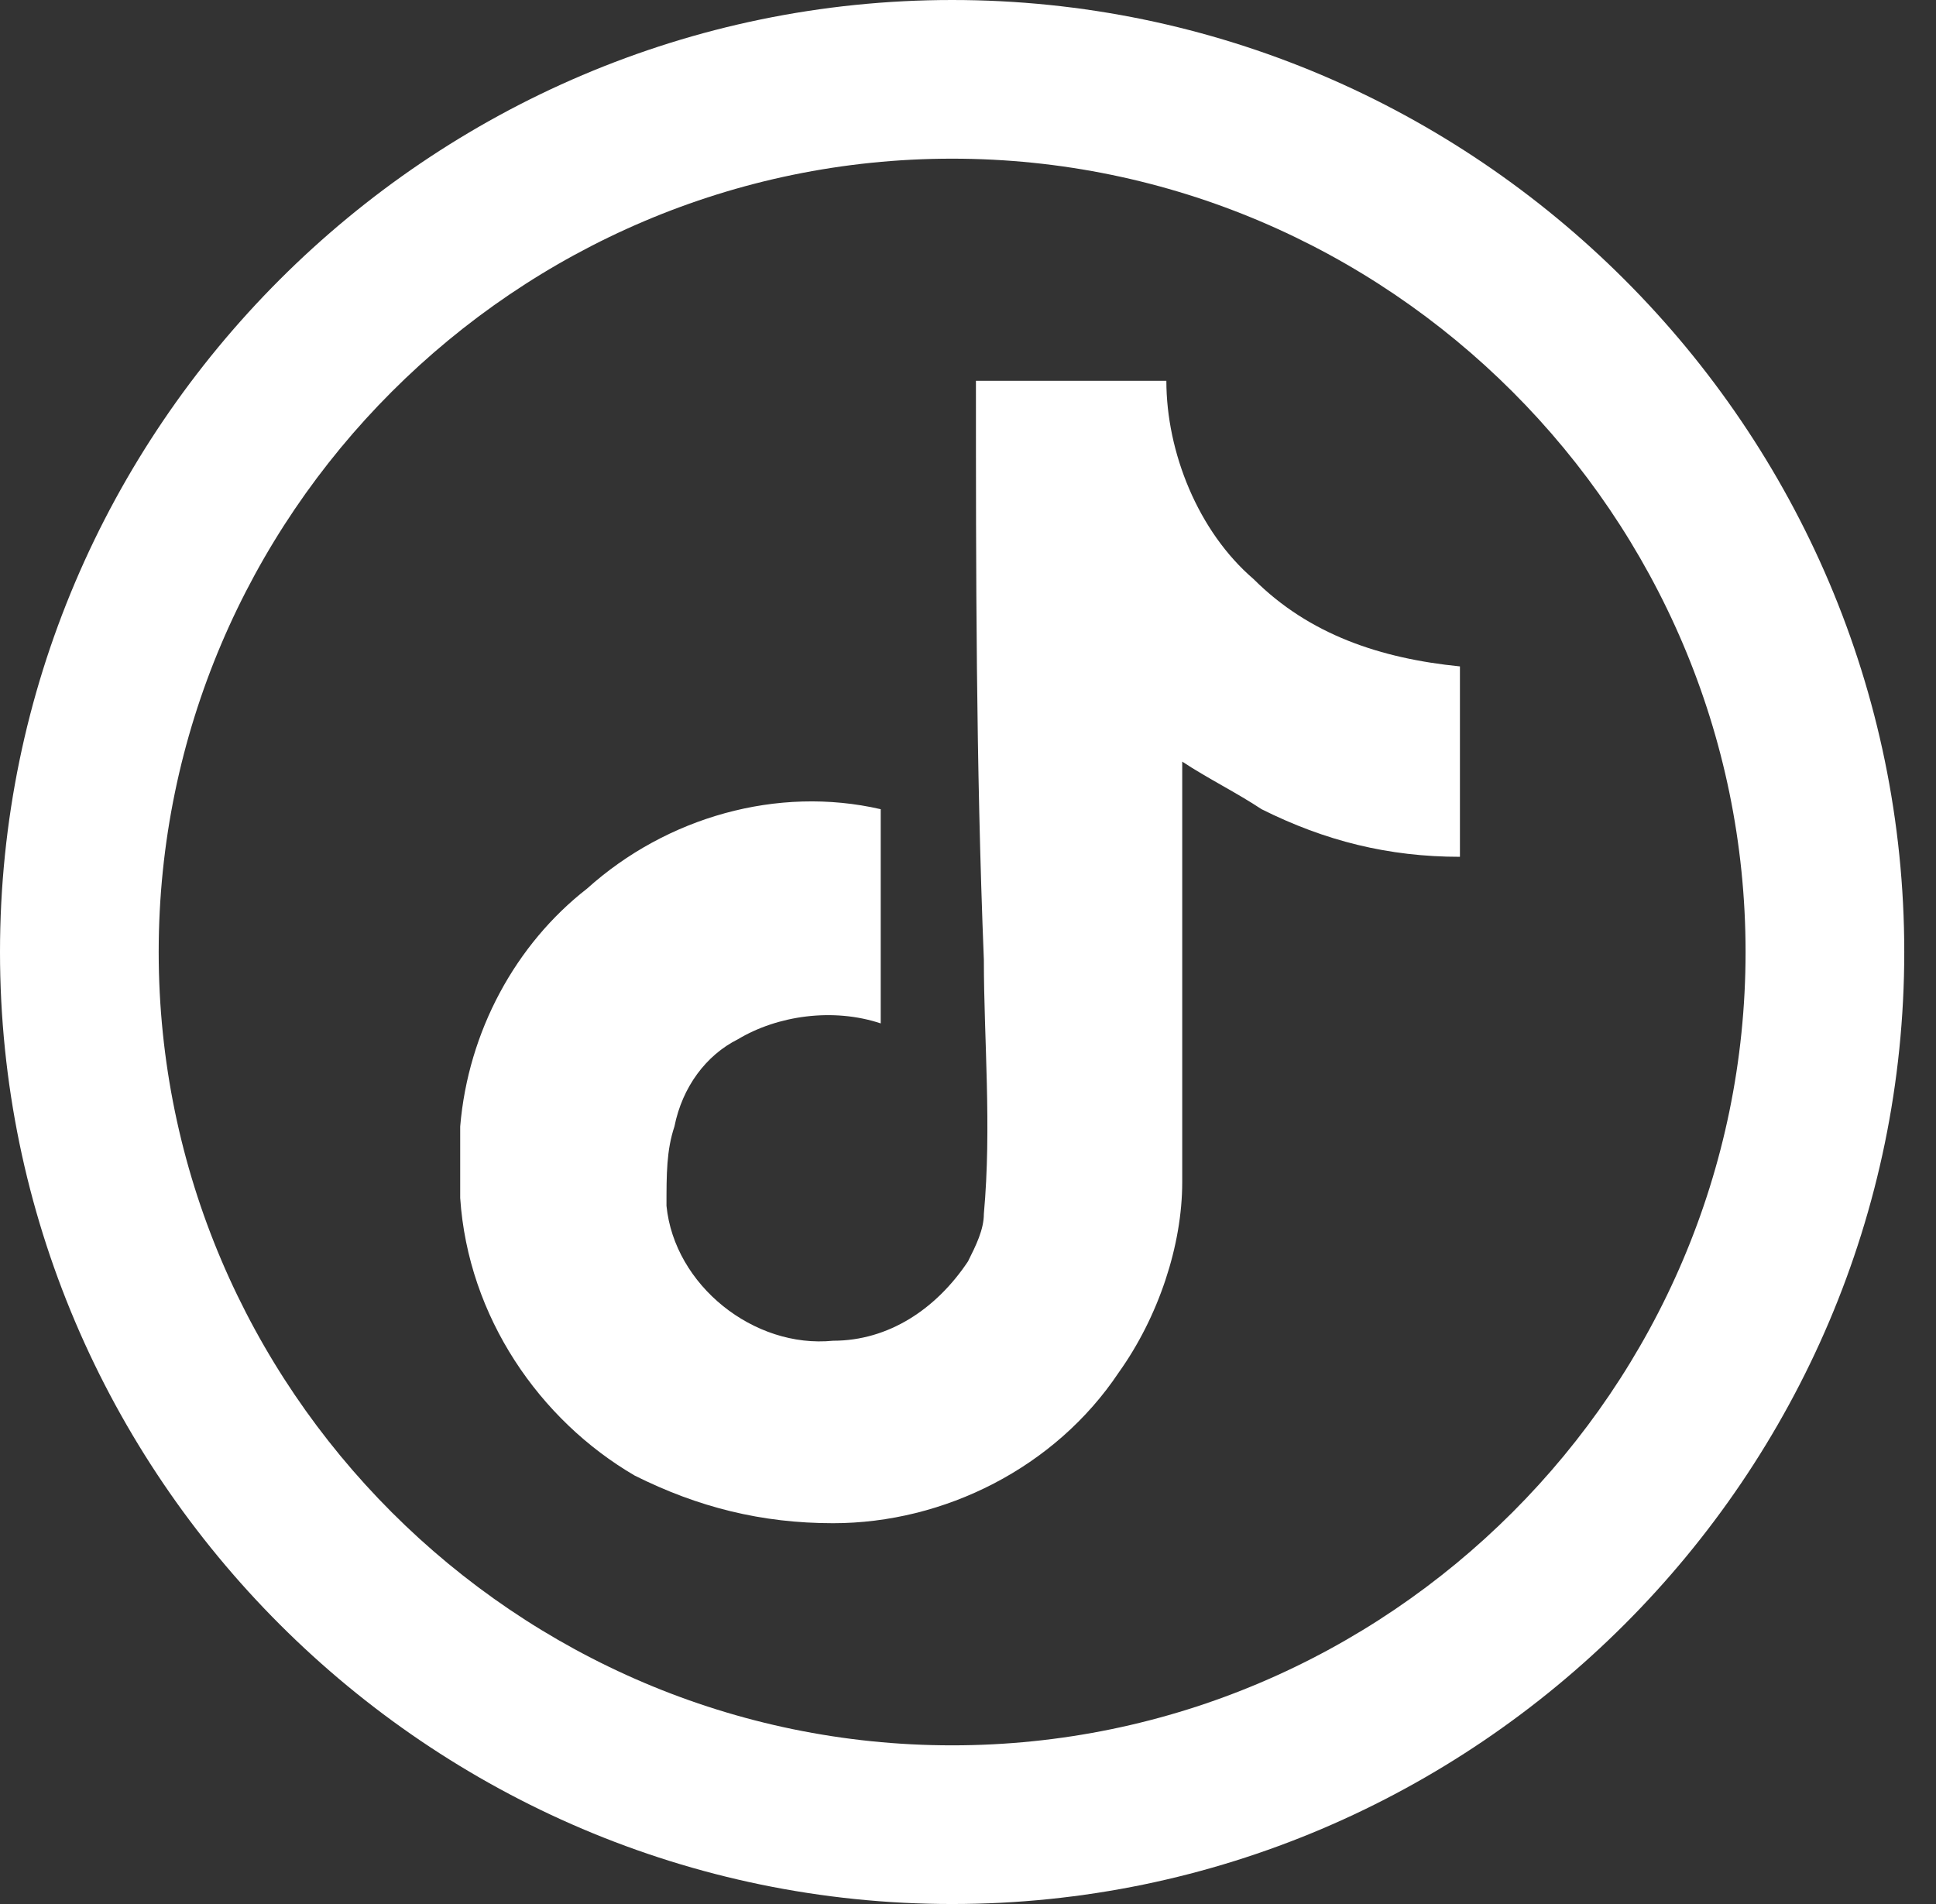<?xml version="1.0" encoding="utf-8"?>
<!-- Generator: Adobe Illustrator 25.2.1, SVG Export Plug-In . SVG Version: 6.00 Build 0)  -->
<svg version="1.1" id="Livello_1" xmlns="http://www.w3.org/2000/svg" xmlns:xlink="http://www.w3.org/1999/xlink" x="0px" y="0px"
	 viewBox="0 0 24.4 24" style="enable-background:new 0 0 24.4 24;" xml:space="preserve">
<rect x="0" y="0" width="24.4" height="24" fill="#333333" stroke="none"/>
<style type="text/css">
	.st0{fill:#FFFFFF;}
</style>
<path class="st0" d="M12.3,4.8c0.8,0,1.6,0,2.4,0c0,0.9,0.4,1.9,1.1,2.5c0.7,0.7,1.6,1,2.6,1.1v2.4c-0.9,0-1.7-0.2-2.5-0.6
	c-0.3-0.2-0.7-0.4-1-0.6c0,1.8,0,3.5,0,5.3c0,0.8-0.3,1.7-0.8,2.4c-0.8,1.2-2.2,1.9-3.6,1.9c-0.9,0-1.7-0.2-2.5-0.6
	c-1.2-0.7-2.1-2-2.2-3.5c0-0.3,0-0.6,0-0.9c0.1-1.2,0.7-2.3,1.6-3c1-0.9,2.4-1.3,3.7-1c0,0.9,0,1.8,0,2.7c-0.6-0.2-1.3-0.1-1.8,0.2
	c-0.4,0.2-0.7,0.6-0.8,1.1c-0.1,0.3-0.1,0.6-0.1,1c0.1,1,1.1,1.8,2.1,1.7c0.7,0,1.3-0.4,1.7-1c0.1-0.2,0.2-0.4,0.2-0.6
	c0.1-1.1,0-2.2,0-3.2C12.3,9.6,12.3,7.2,12.3,4.8L12.3,4.8z"/>
<path class="st0" d="M12,2c5.5,0,10,4.5,10,10s-4.5,10-10,10S2,17.5,2,12S6.5,2,12,2z M12,0C5.4,0,0,5.4,0,12s5.4,12,12,12
	s12-5.4,12-12S18.6,0,12,0z"/>
</svg>
